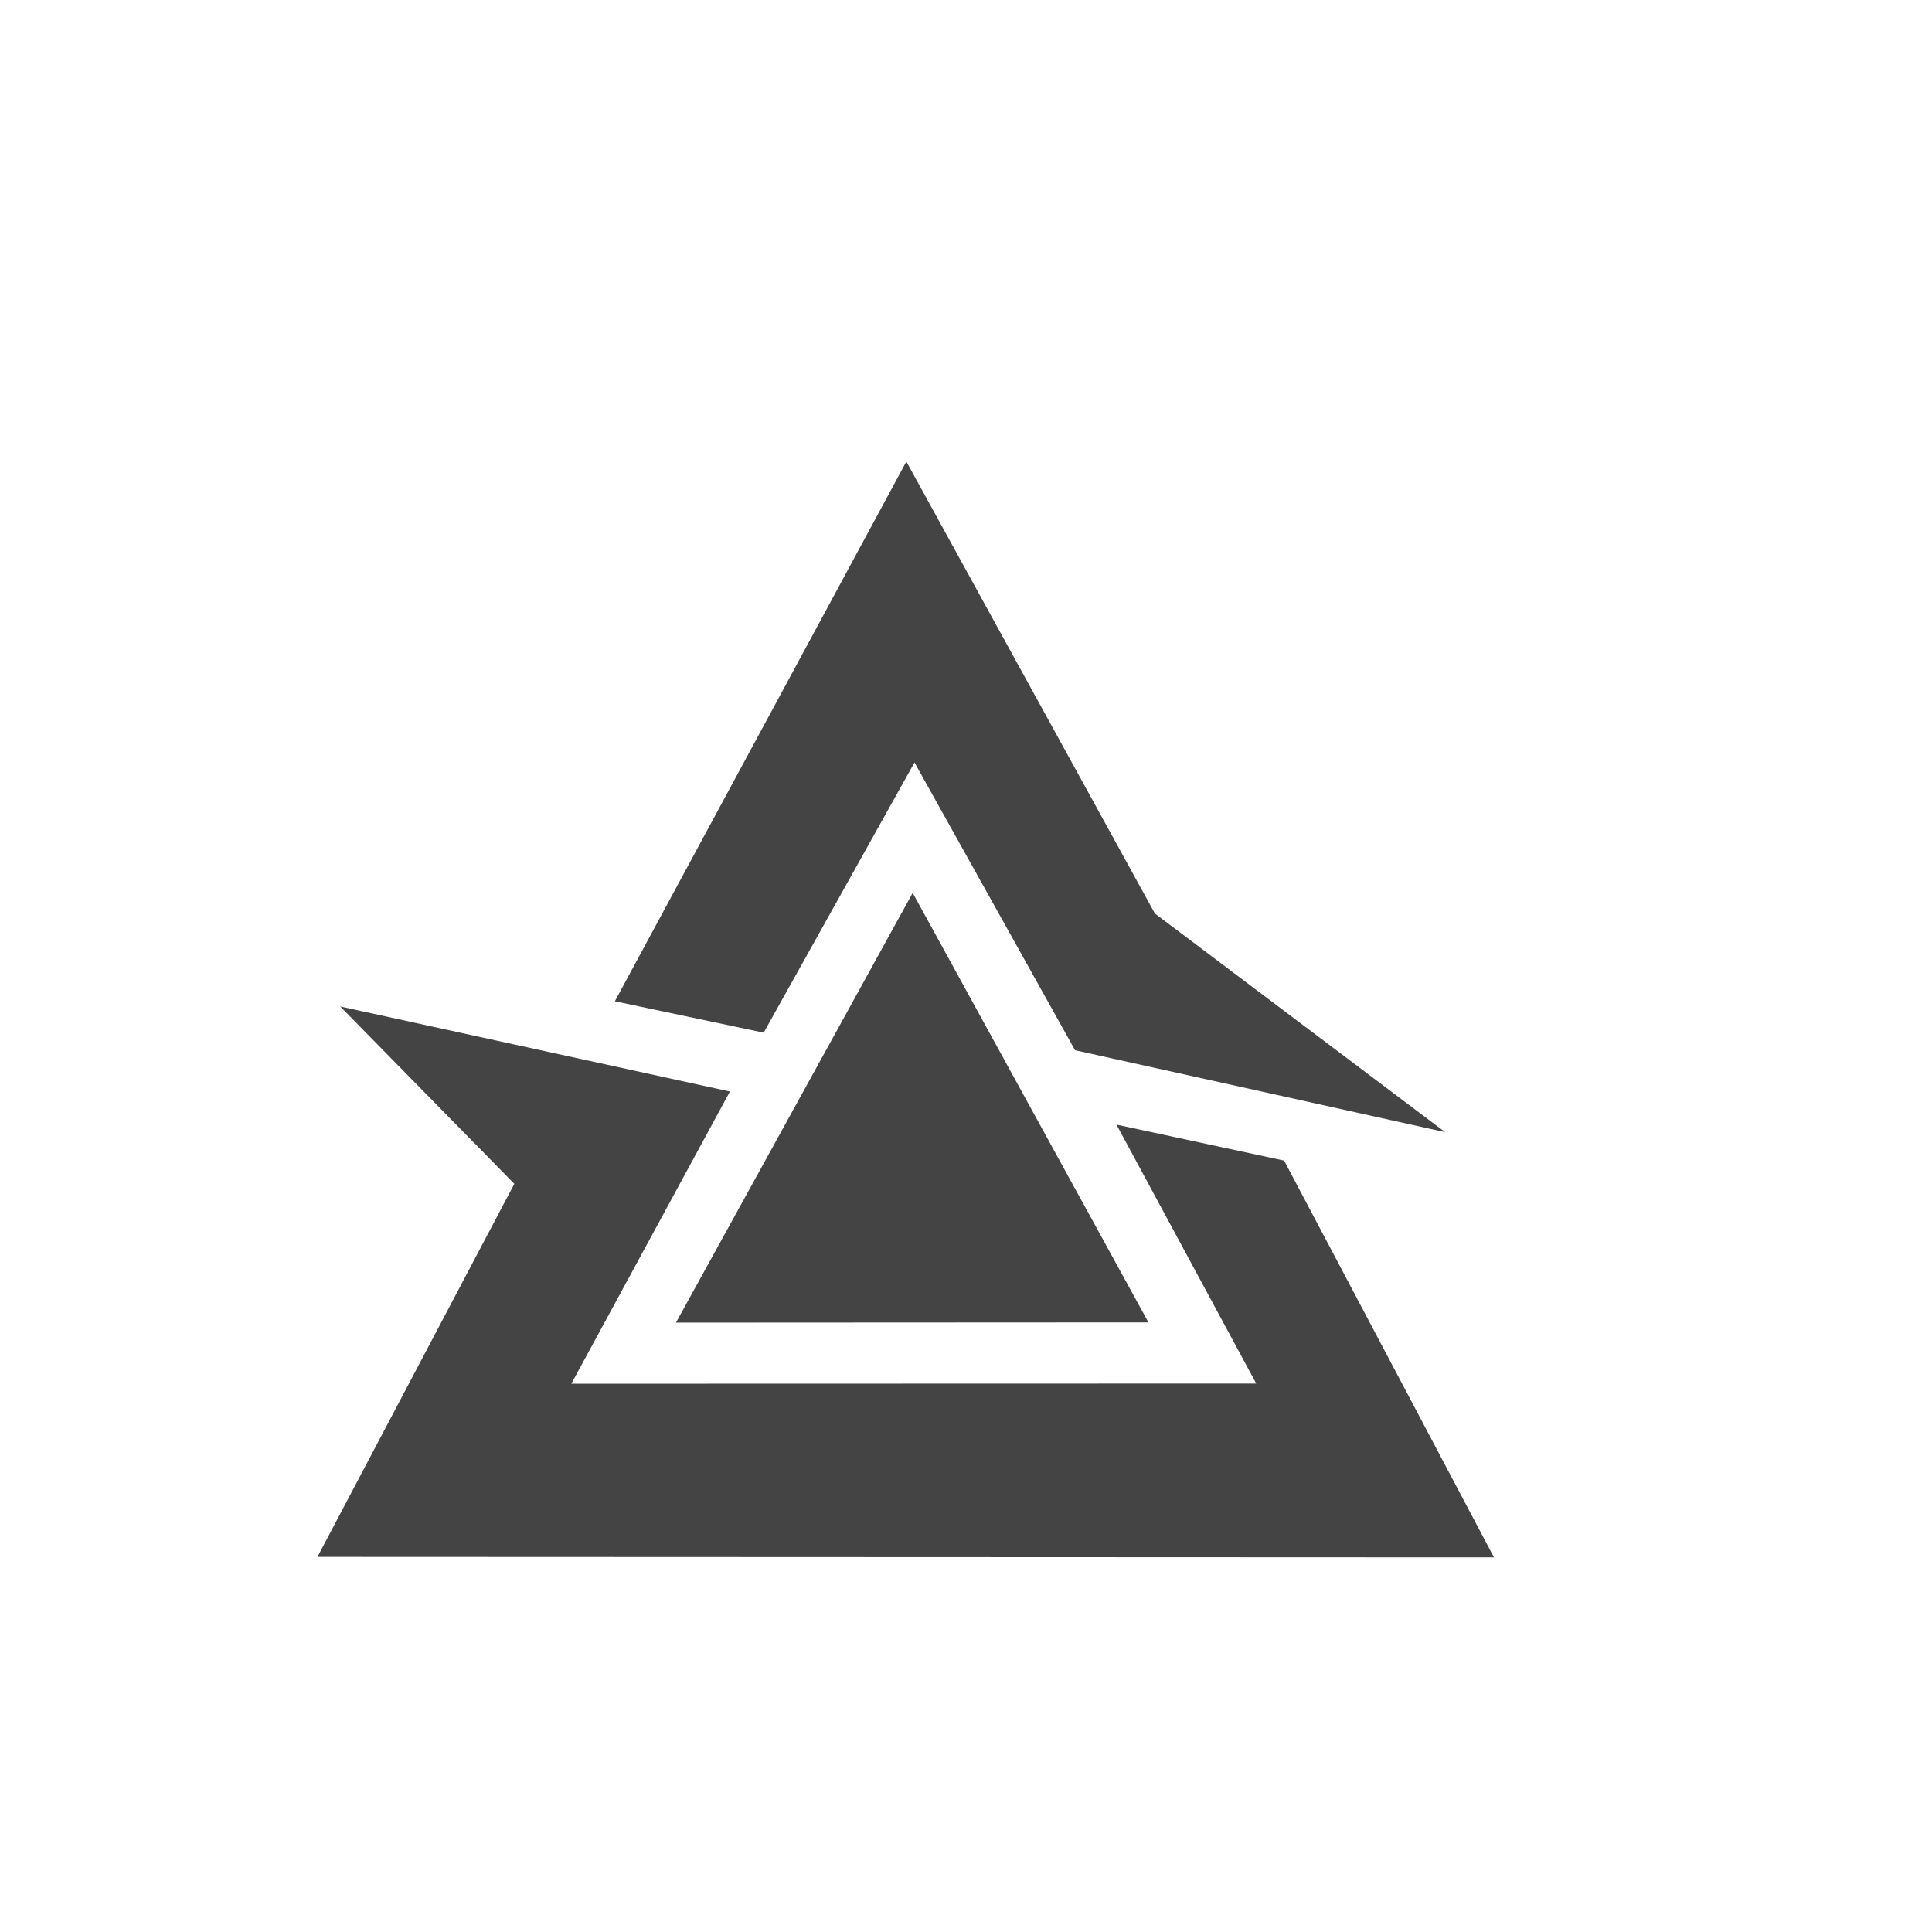 <!-- Generated by IcoMoon.io -->
<svg version="1.1" xmlns="http://www.w3.org/2000/svg" width="32" height="32" viewBox="0 0 32 32">
<path fill="#444" d="M10.184 16.584l4.828-8.939 4.117 7.486 4.808 3.621-6.131-1.357-2.659-4.766-2.498 4.475-2.465-0.52zM15.117 14.789l3.905 7.114-7.826 0.004 3.921-7.118zM5.638 16.671l6.452 1.408-2.627 4.84 11.344-0.003-2.315-4.289 2.777 0.596 3.476 6.572-19.487-0.008 3.261-6.179-2.883-2.937z"></path>
</svg>
